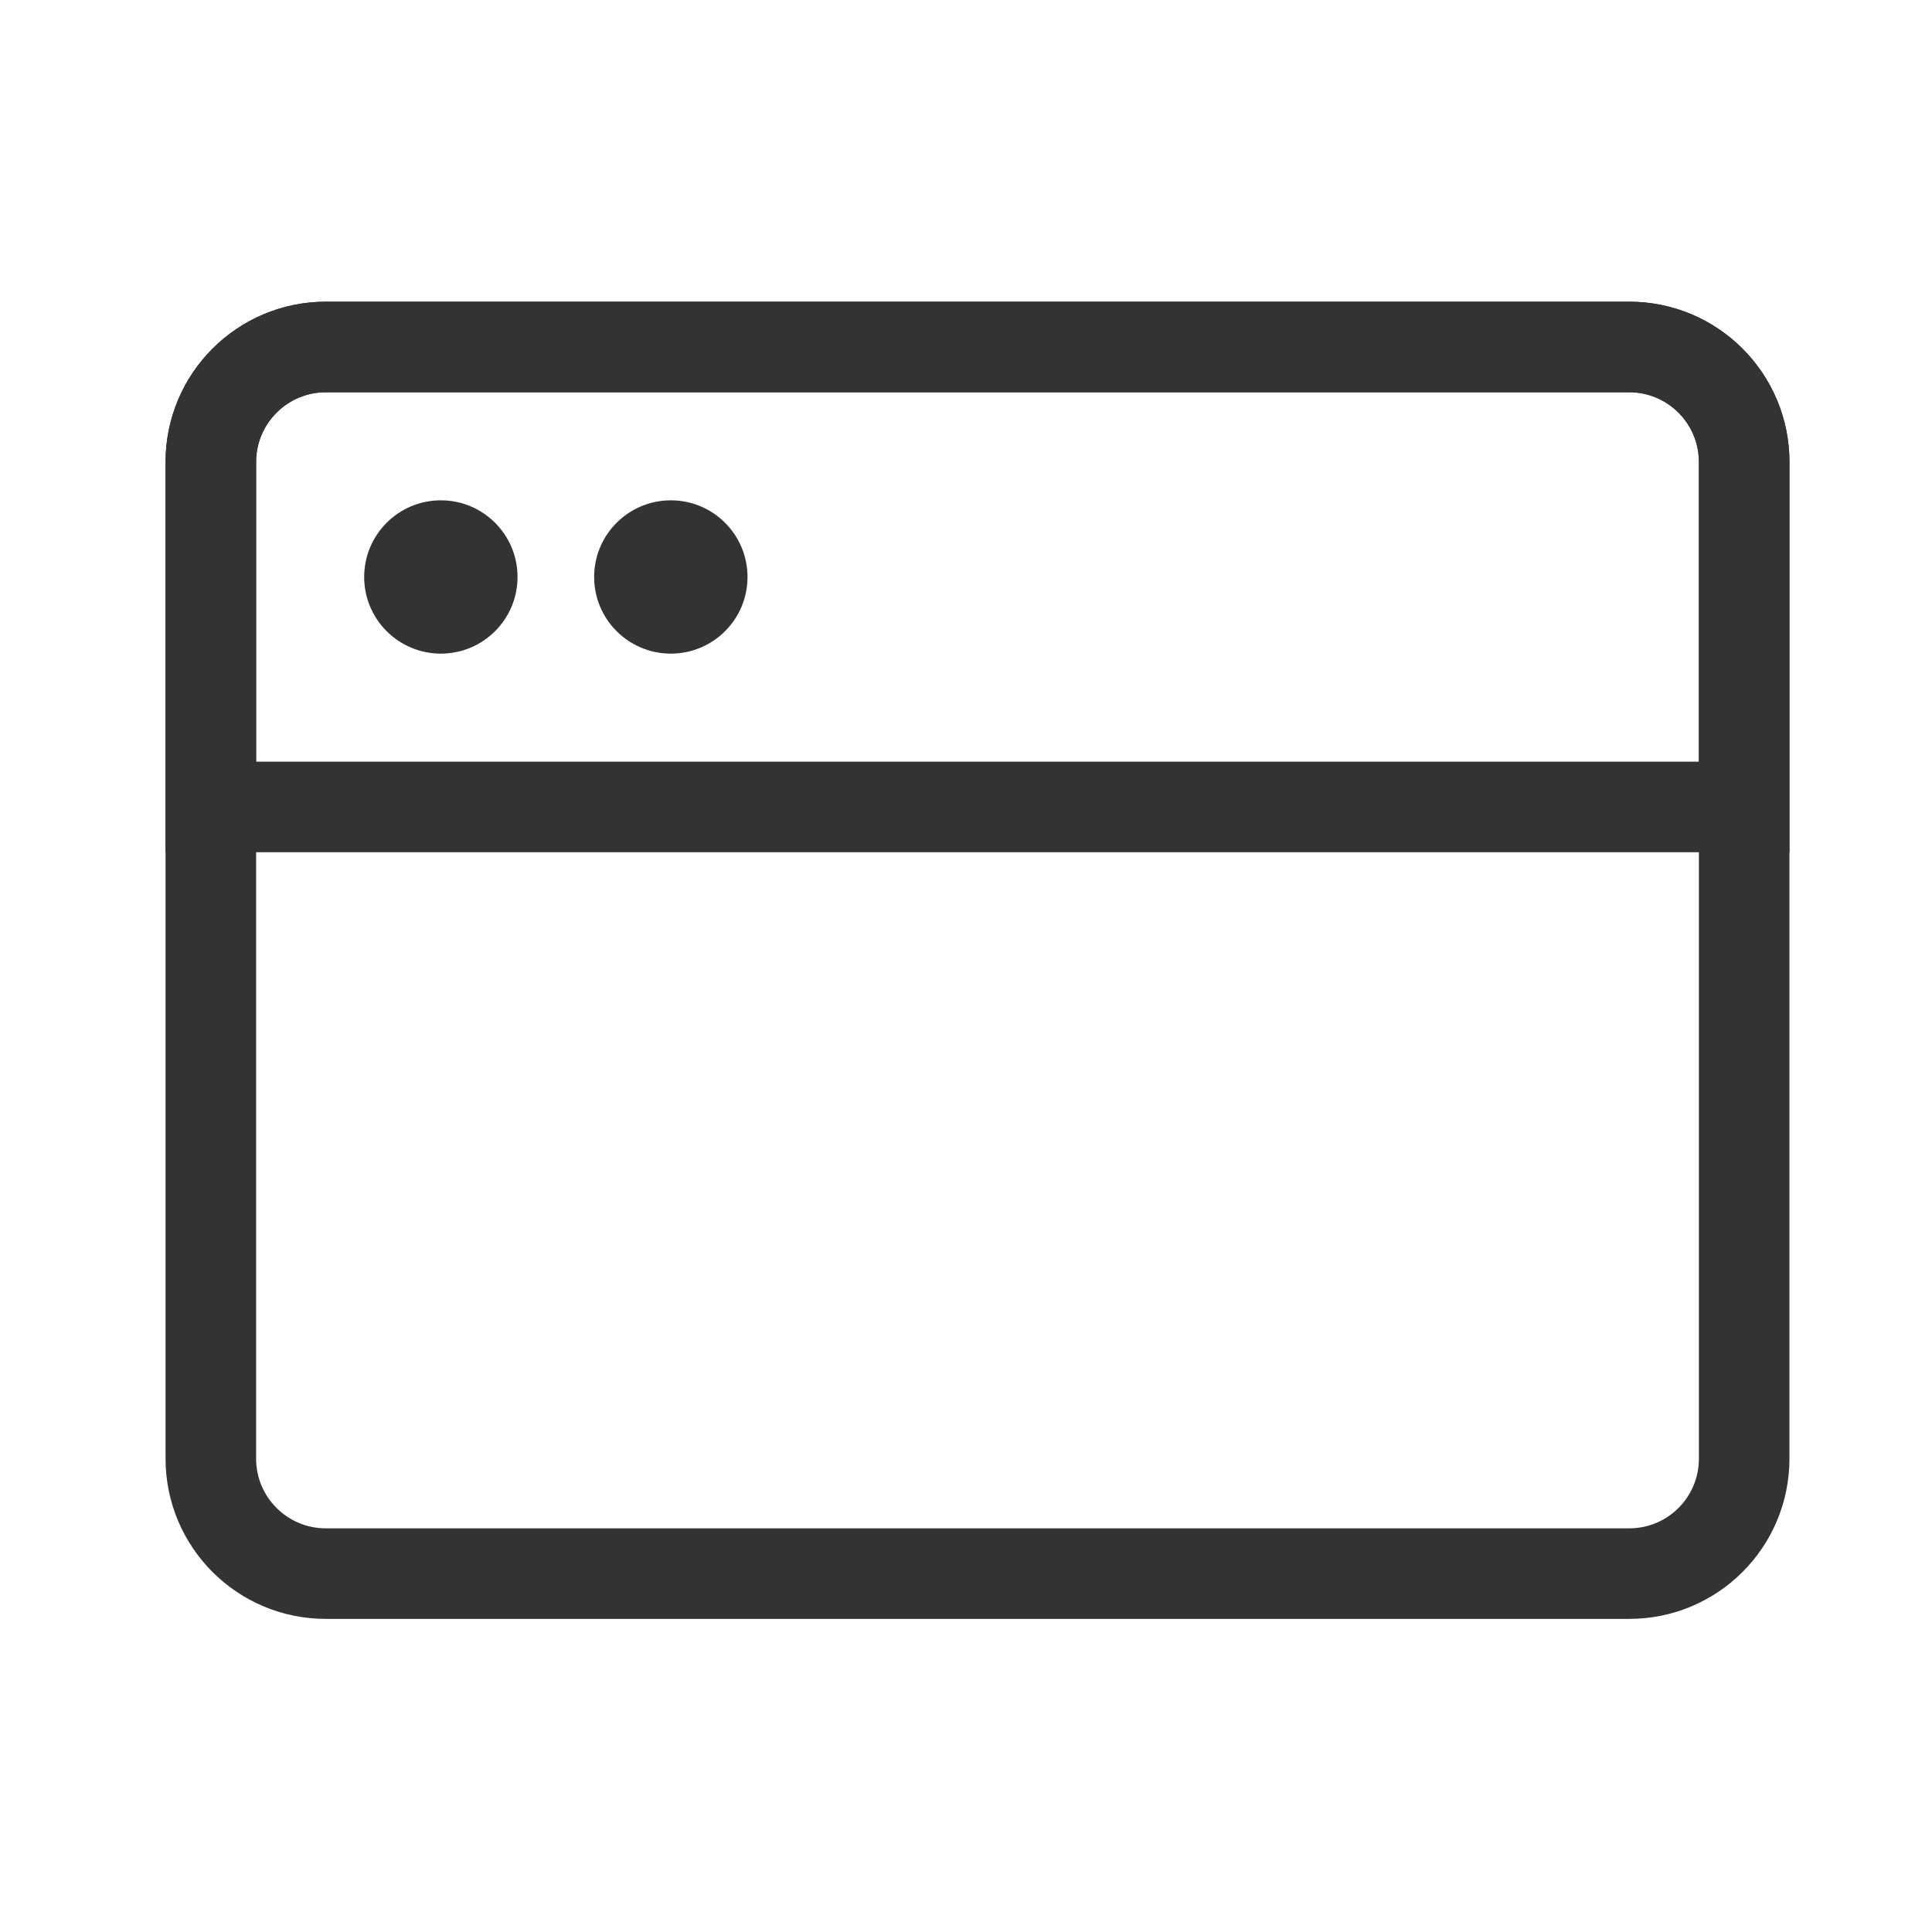 <svg width="32" height="32" viewBox="0 0 32 32" fill="none" xmlns="http://www.w3.org/2000/svg">
<path d="M26.985 5.747H5.397C4.345 5.747 3.492 6.6 3.492 7.652V24.16C3.492 25.212 4.345 26.064 5.397 26.064H26.985C28.037 26.064 28.889 25.212 28.889 24.16V7.652C28.889 6.6 28.037 5.747 26.985 5.747Z" stroke="#333333" stroke-width="1.5" stroke-linejoin="round"/>
<path d="M3.492 7.652C3.492 6.6 4.345 5.747 5.397 5.747H26.985C28.037 5.747 28.889 6.6 28.889 7.652V13.366H3.492V7.652Z" stroke="#333333" stroke-width="1.5"/>
<path d="M6.032 9.557C6.032 8.855 6.601 8.287 7.302 8.287C8.003 8.287 8.572 8.855 8.572 9.557C8.572 10.258 8.003 10.826 7.302 10.826C6.601 10.826 6.032 10.258 6.032 9.557Z" fill="#333333"/>
<path d="M9.841 9.557C9.841 8.855 10.41 8.287 11.111 8.287C11.813 8.287 12.381 8.855 12.381 9.557C12.381 10.258 11.813 10.826 11.111 10.826C10.41 10.826 9.841 10.258 9.841 9.557Z" fill="#333333"/>
</svg>
